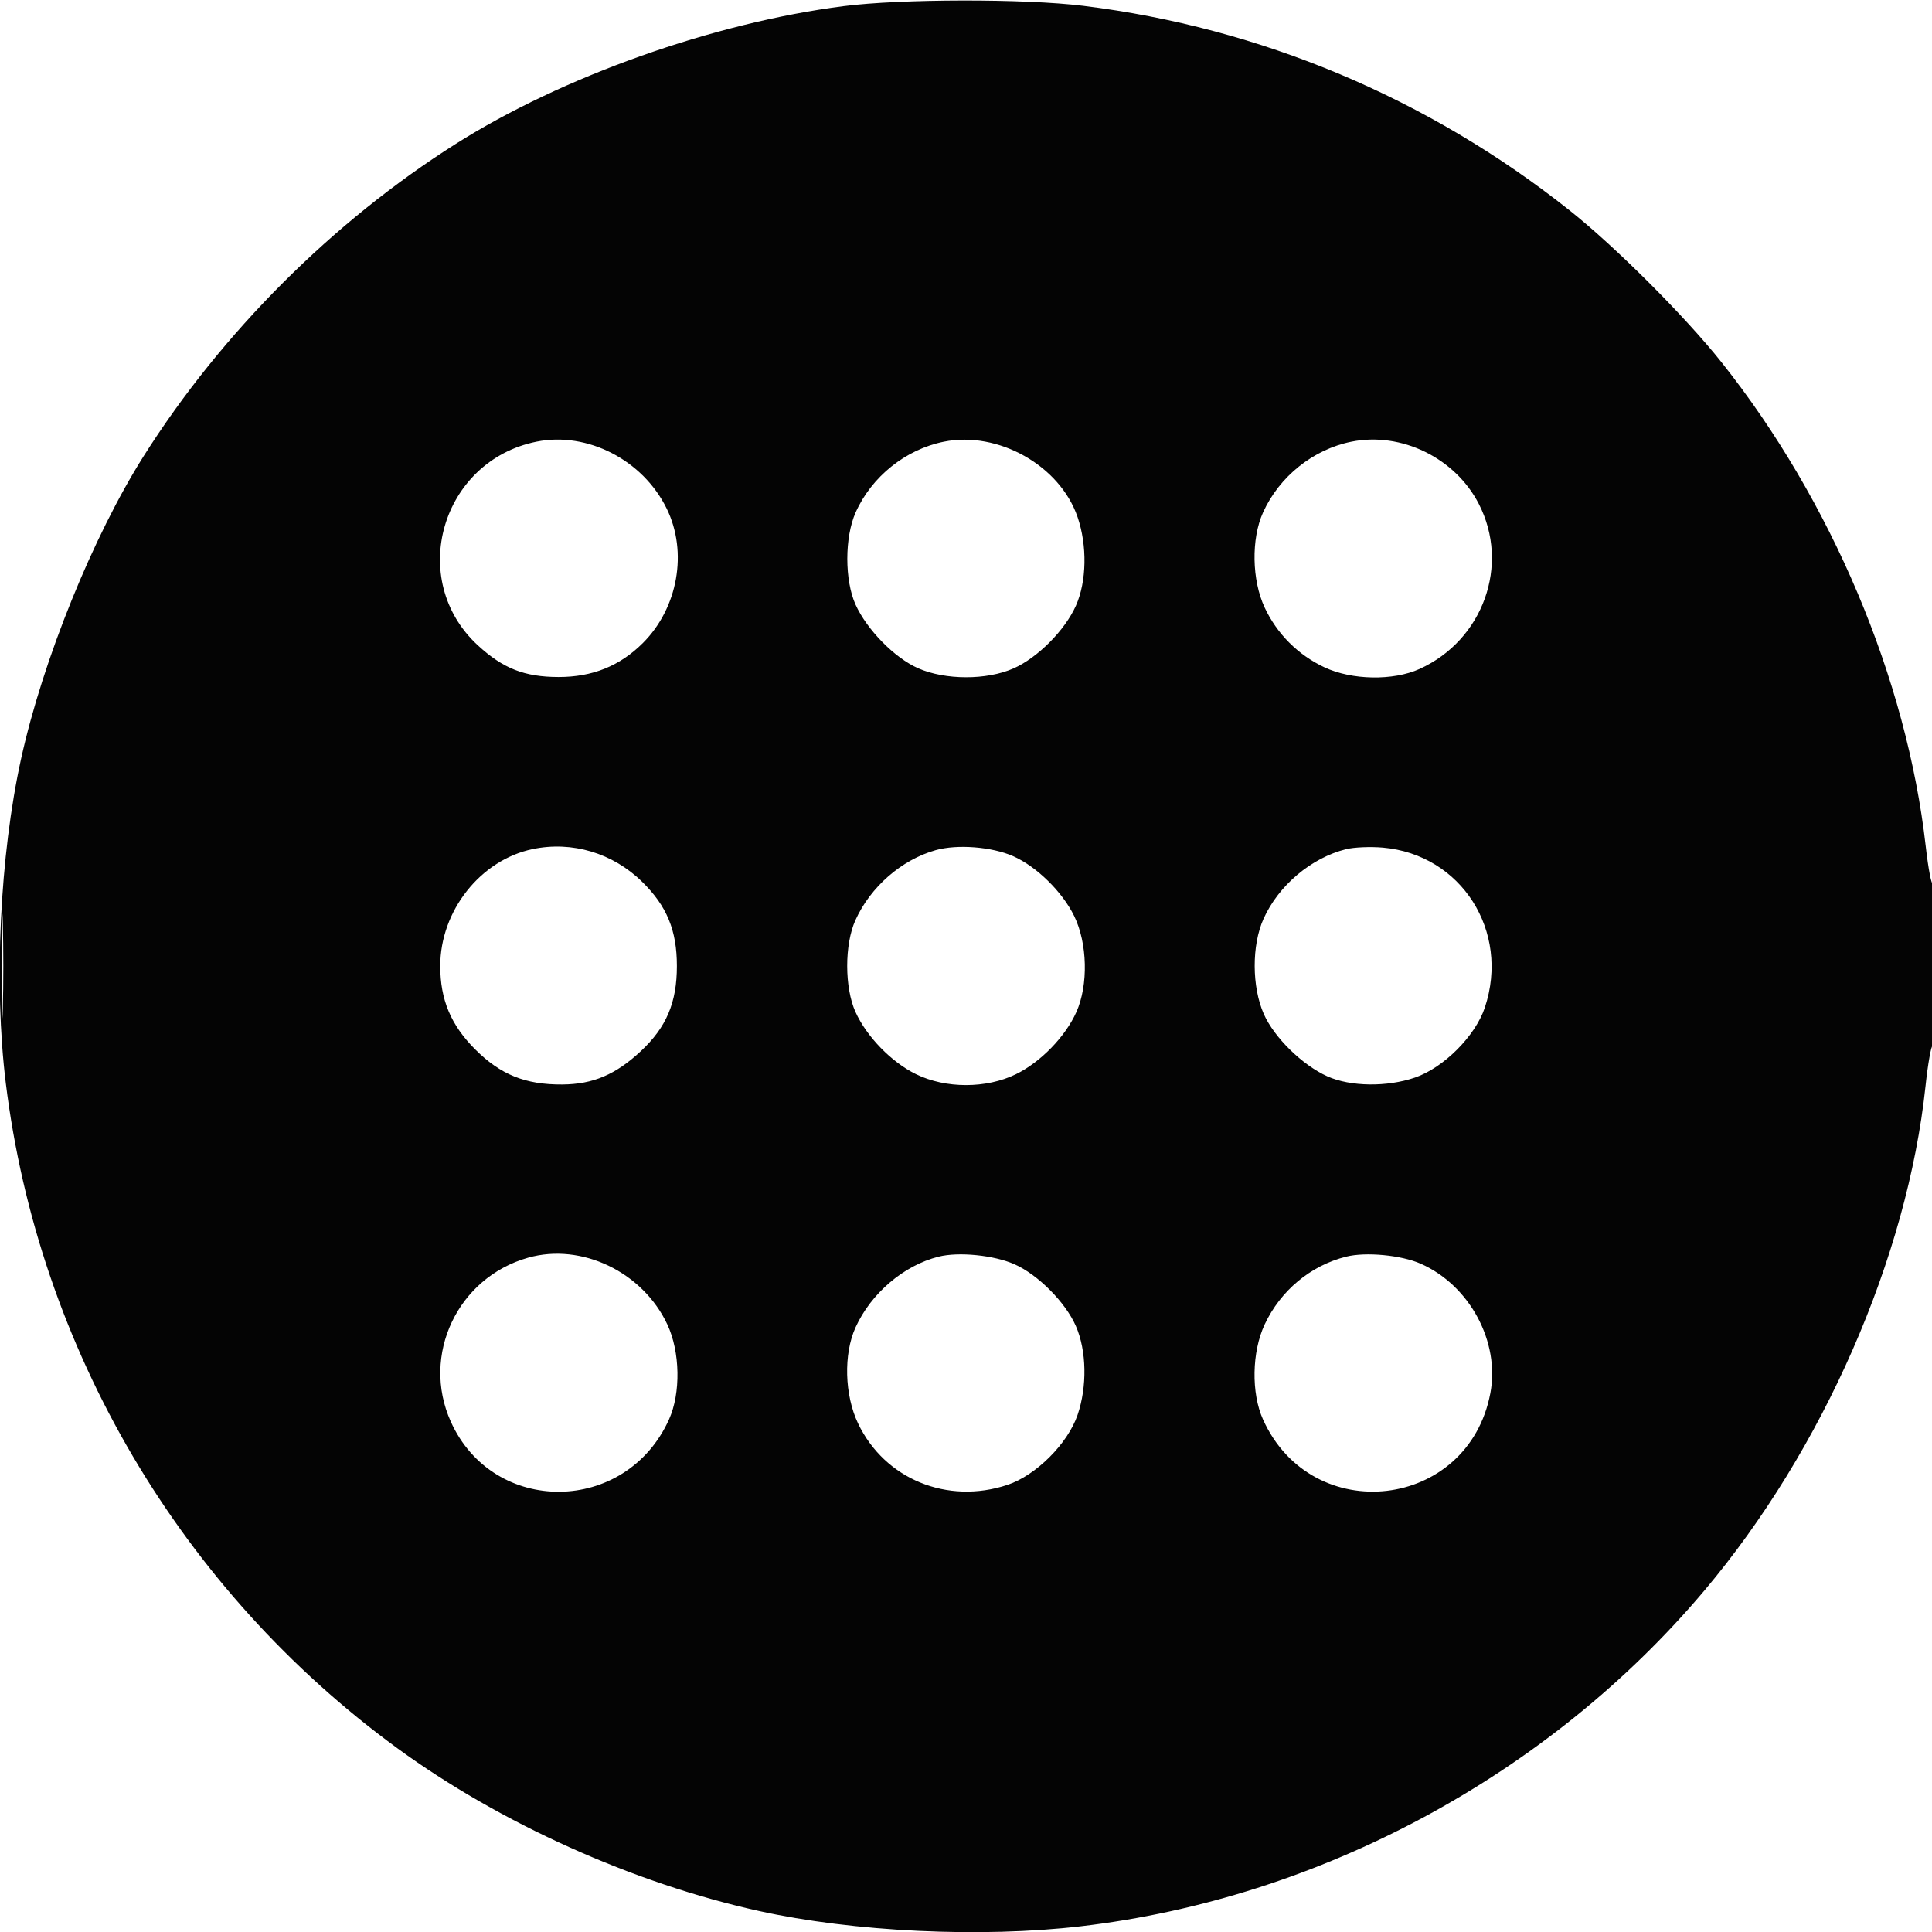 <svg xmlns="http://www.w3.org/2000/svg" width="512" height="512" viewBox="0 0 512 512" version="1.1"><path d="" stroke="none" fill="#080404" fill-rule="evenodd"/><path d="M 223.564 1.625 C 189.116 6.037, 148.947 20.301, 120.811 38.112 C 88.146 58.791, 58.791 88.146, 38.112 120.811 C 24.679 142.030, 11.372 174.858, 5.607 201 C -0.045 226.628, -1.671 260.991, 1.536 287.030 C 10.196 357.364, 47.940 421.458, 105.368 463.352 C 132.560 483.189, 167.874 499.081, 201.066 506.419 C 226.181 511.971, 259.987 513.582, 286.441 510.488 C 349.786 503.078, 410.477 470.394, 451.687 421.500 C 483.128 384.195, 505.455 333.267, 510.283 287.838 C 510.916 281.877, 511.787 277, 512.217 277 C 512.648 277, 512.964 266.988, 512.921 254.750 C 512.878 242.512, 512.566 233.175, 512.229 234 C 511.891 234.825, 511.041 230.441, 510.338 224.258 C 505.304 179.926, 485.352 132.642, 456.219 96 C 446.540 83.825, 428.152 65.440, 416 55.787 C 378.526 26.019, 334.104 7.332, 287.030 1.536 C 271.561 -0.369, 238.774 -0.323, 223.564 1.625 M 142.195 117.045 C 116.891 122.153, 107.800 153.656, 126.624 171.008 C 133.298 177.160, 138.990 179.398, 148 179.415 C 156.987 179.432, 164.286 176.489, 170.387 170.387 C 179.677 161.097, 182.301 146.268, 176.686 134.792 C 170.380 121.903, 155.659 114.328, 142.195 117.045 M 250.132 117.056 C 239.978 119.101, 230.963 126.335, 226.742 135.824 C 223.821 142.391, 223.813 153.774, 226.726 160.217 C 229.733 166.869, 237.074 174.345, 243.286 177.083 C 250.492 180.259, 261.458 180.281, 268.592 177.135 C 274.976 174.320, 282.227 167.027, 285.132 160.500 C 287.986 154.088, 288.159 144.593, 285.561 137.010 C 280.890 123.378, 264.520 114.159, 250.132 117.056 M 358.132 117.056 C 347.994 119.098, 339.014 126.294, 334.710 135.824 C 331.554 142.813, 331.744 153.736, 335.148 161 C 338.427 167.997, 344.003 173.573, 351 176.852 C 358.264 180.256, 369.187 180.446, 376.176 177.290 C 393.052 169.668, 400.225 149.697, 391.893 133.524 C 385.620 121.345, 371.364 114.391, 358.132 117.056 M 141.147 225.021 C 127.330 227.909, 116.670 241.400, 116.670 256 C 116.670 264.919, 119.489 271.649, 125.920 278.080 C 132.644 284.804, 139.230 287.463, 149 287.400 C 157.139 287.347, 163.186 284.777, 169.860 278.534 C 176.616 272.215, 179.381 265.671, 179.381 256 C 179.381 246.556, 176.731 240.125, 170.195 233.705 C 162.406 226.054, 151.625 222.832, 141.147 225.021 M 247.951 225.303 C 238.895 227.863, 230.679 235.040, 226.687 243.878 C 223.784 250.304, 223.795 261.720, 226.710 268.176 C 229.668 274.724, 236.237 281.480, 242.745 284.664 C 250.635 288.524, 261.365 288.524, 269.255 284.664 C 275.782 281.470, 282.355 274.700, 285.261 268.176 C 288.455 261.006, 288.195 249.964, 284.664 242.745 C 281.524 236.329, 274.712 229.645, 268.519 226.905 C 262.845 224.395, 253.684 223.682, 247.951 225.303 M 356.734 225.038 C 347.491 227.339, 338.829 234.646, 334.847 243.500 C 331.701 250.497, 331.731 261.485, 334.917 268.714 C 337.662 274.943, 345.153 282.287, 351.783 285.250 C 357.898 287.983, 367.545 288.112, 374.990 285.561 C 382.609 282.950, 390.996 274.538, 393.505 266.990 C 400.226 246.774, 387.257 226.451, 366.469 224.624 C 363.186 224.336, 358.806 224.522, 356.734 225.038 M 0.428 256 C 0.428 268.375, 0.571 273.438, 0.747 267.250 C 0.922 261.063, 0.922 250.938, 0.747 244.750 C 0.571 238.563, 0.428 243.625, 0.428 256 M 139.951 333.303 C 121.245 338.591, 111.555 359.117, 119.454 376.718 C 130.703 401.785, 165.874 401.455, 177.290 376.176 C 180.446 369.187, 180.256 358.264, 176.852 351 C 170.327 337.077, 154.110 329.299, 139.951 333.303 M 248.734 333.030 C 239.487 335.352, 230.807 342.758, 226.708 351.824 C 223.519 358.877, 223.807 369.687, 227.385 377.202 C 234.411 391.960, 251.044 398.806, 266.990 393.505 C 274.538 390.996, 282.950 382.609, 285.561 374.990 C 288.149 367.437, 287.969 357.947, 285.114 351.408 C 282.377 345.143, 275.057 337.779, 268.843 335.041 C 263.365 332.627, 254.048 331.695, 248.734 333.030 M 356.734 333.030 C 347.302 335.398, 339.362 342.009, 335.148 351 C 331.744 358.264, 331.554 369.187, 334.710 376.176 C 347.696 404.932, 389.091 400.157, 394.957 369.226 C 397.540 355.609, 389.502 340.649, 376.519 334.905 C 371.335 332.612, 361.942 331.722, 356.734 333.030" stroke="none" fill="#040404" fill-rule="evenodd"/></svg>